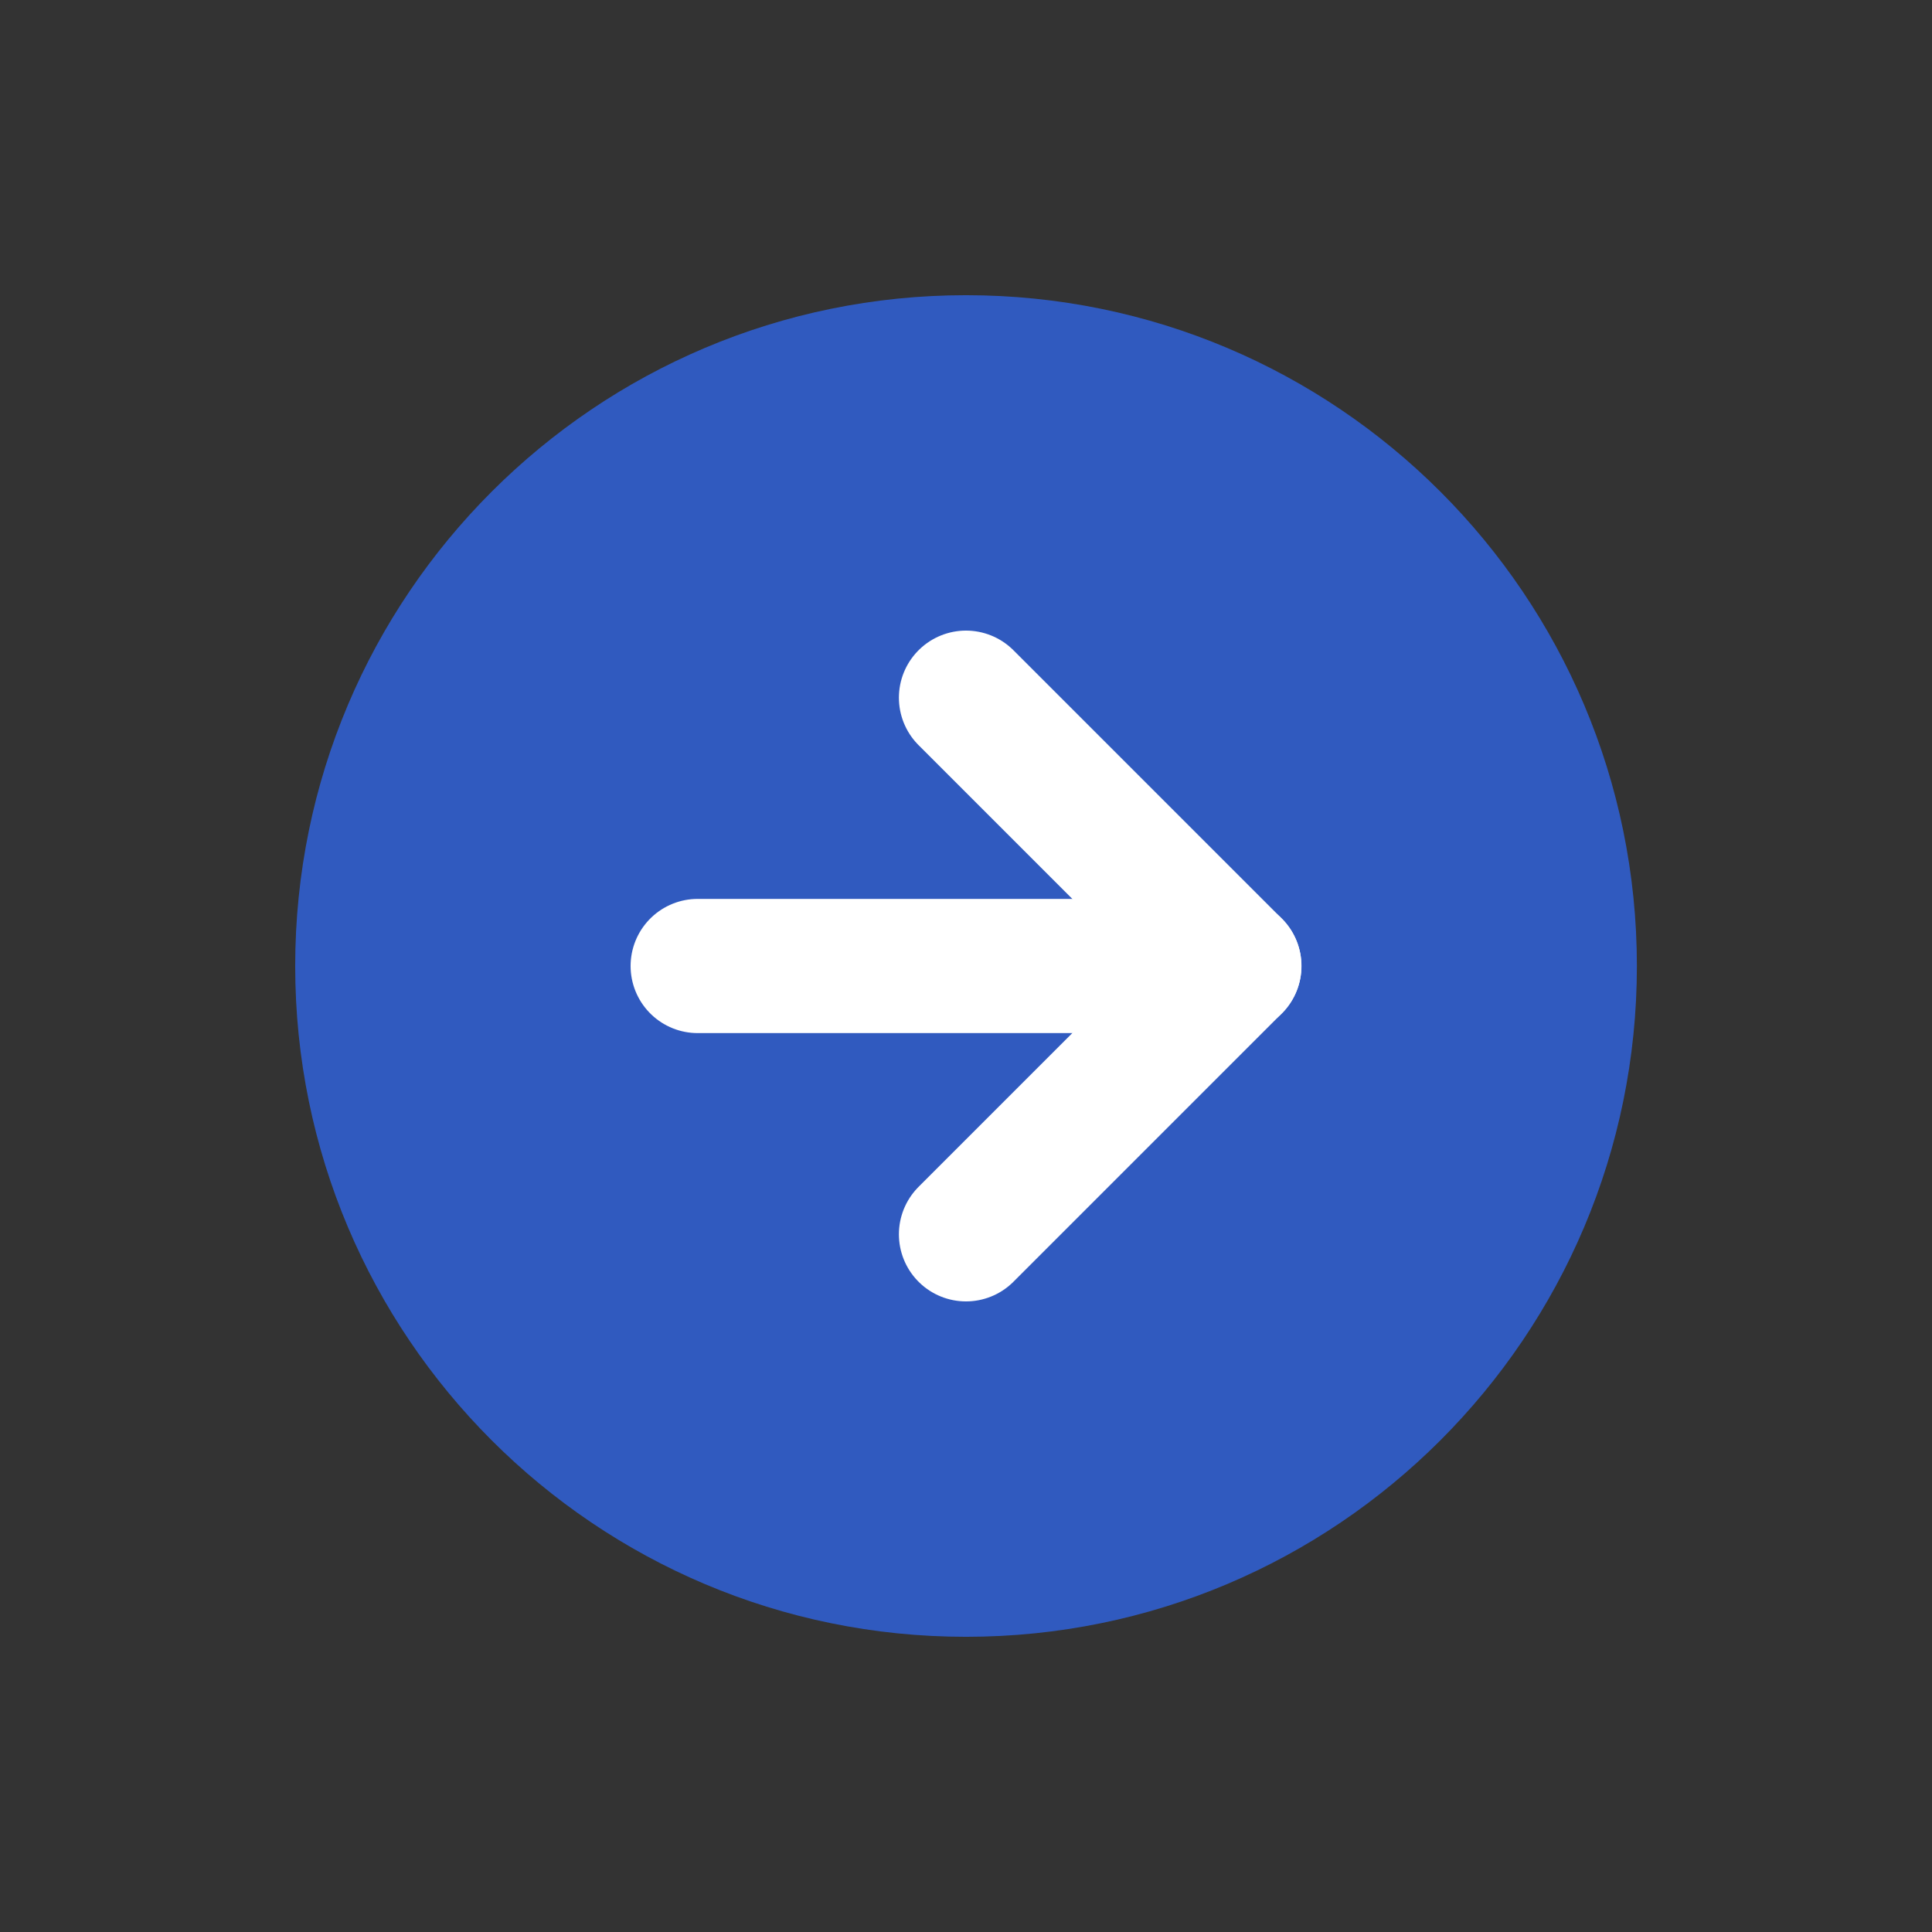 <svg width="24" height="24" viewBox="0 0 24 24" fill="none" xmlns="http://www.w3.org/2000/svg">
<rect x="0" y="0" width="24" height="24" fill="#333333" stroke="none"/>
<g id="arrow-right-circle">
<g id="Group 3188">
<path id="Vector" d="M12 20.333C16.603 20.333 20.334 16.602 20.334 12C20.334 7.398 16.603 3.667 12 3.667C7.398 3.667 3.667 7.398 3.667 12C3.667 16.602 7.398 20.333 12 20.333Z" fill="#305ABF"/>
<path id="Vector_2" d="M12 15.333L15.333 12L12 8.667" stroke="white" stroke-width="1.667" stroke-linecap="round" stroke-linejoin="round"/>
<path id="Vector_3" d="M8.667 12H15.334" stroke="white" stroke-width="1.667" stroke-linecap="round" stroke-linejoin="round"/>
</g>
</g>
</svg>

